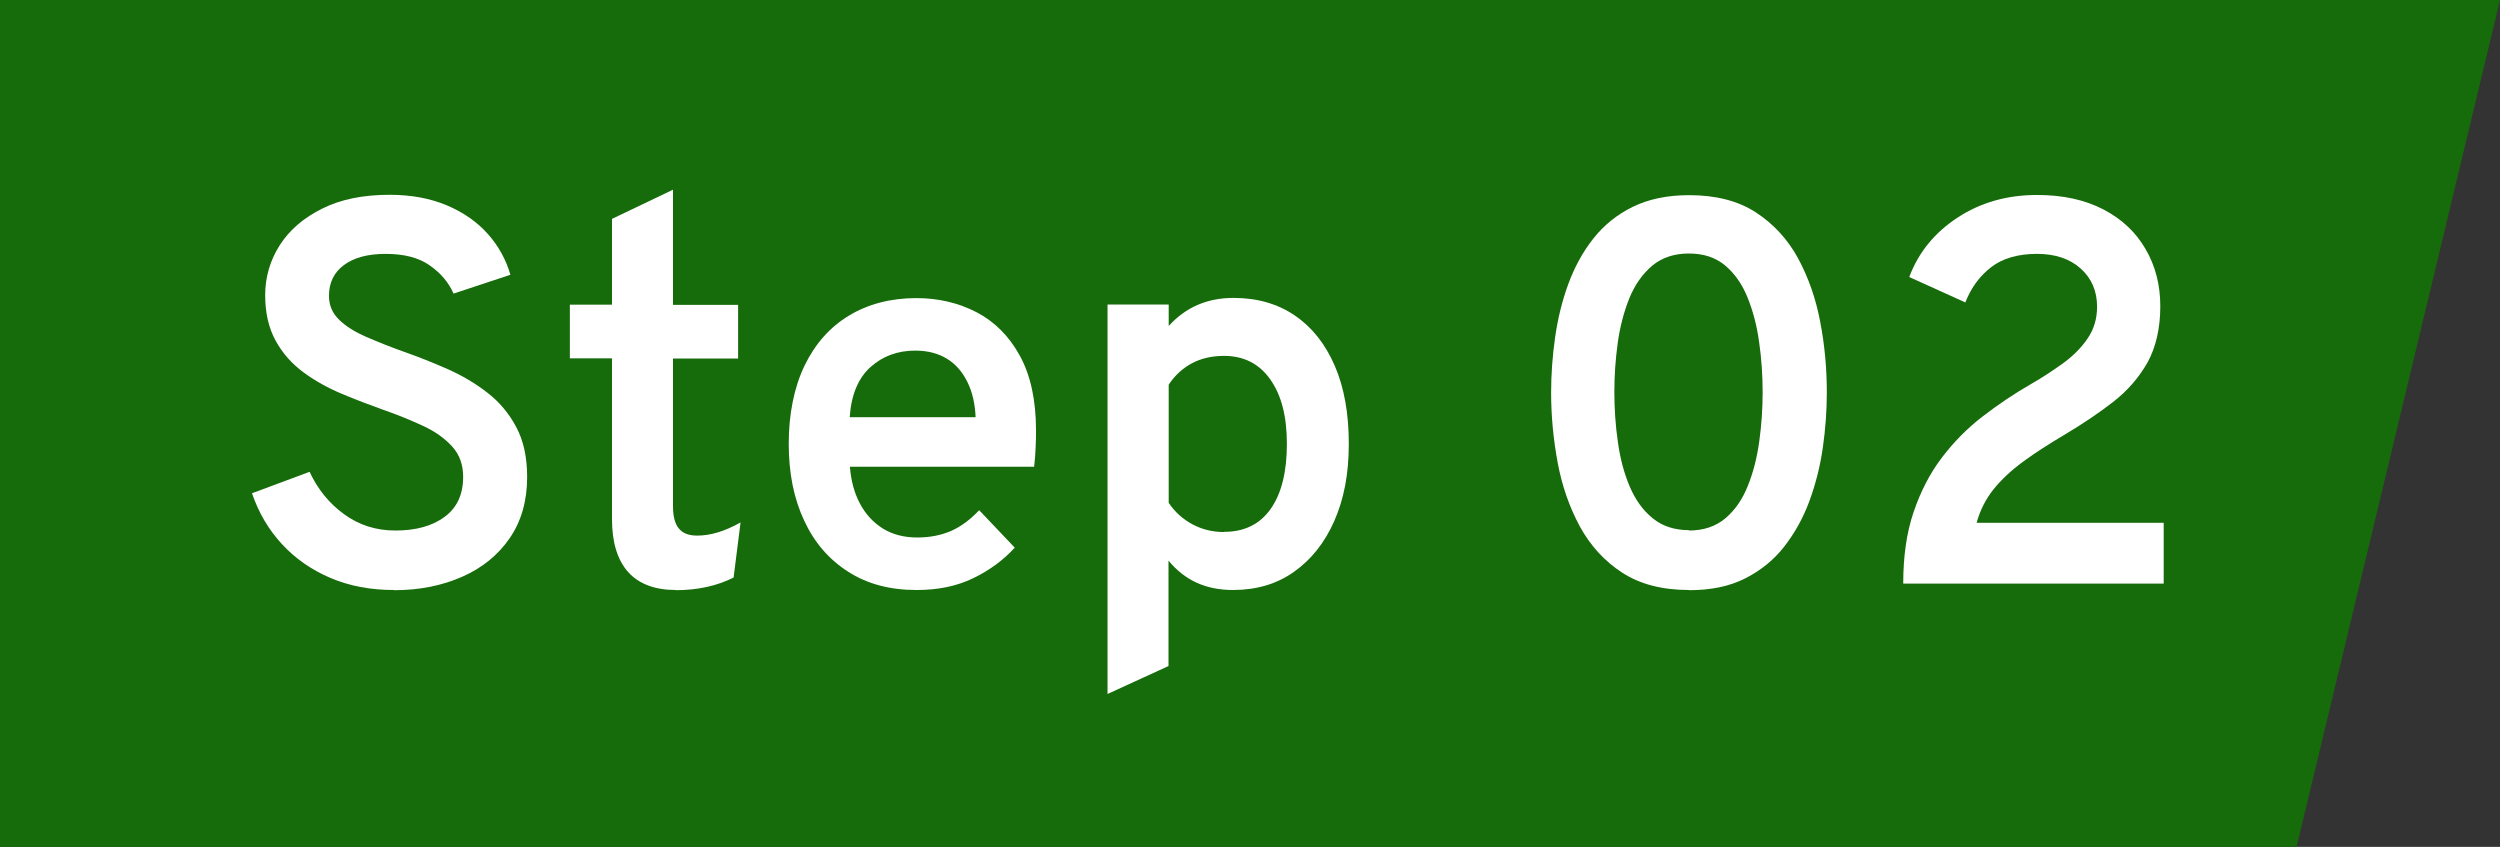 <?xml version="1.0" encoding="UTF-8"?>
<svg id="_レイヤー_2" data-name="レイヤー 2" xmlns="http://www.w3.org/2000/svg" viewBox="0 0 132.84 45">
  <rect x="0" y="0" width="132.84" height="45" fill="#333333" stroke="none"/>
  <defs>
    <style>
      .cls-1 {
        fill: #166c0a;
      }

      .cls-2 {
        fill: #fff;
      }
    </style>
  </defs>
  <g id="_レイヤー_1-2" data-name="レイヤー 1">
    <g>
      <polygon class="cls-1" points="0 0 132.84 0 122.03 45 0 45 0 0"/>
      <path class="cls-2" d="M20.93,31.35c-1.24,0-2.36-.21-3.37-.64-1.01-.43-1.87-1.03-2.58-1.8-.71-.77-1.24-1.67-1.59-2.7l3.06-1.14c.43.92,1.03,1.67,1.83,2.25.79.58,1.7.87,2.73.87,1.09,0,1.96-.24,2.62-.73.65-.48.98-1.19.98-2.12,0-.64-.19-1.18-.58-1.61s-.9-.8-1.55-1.1-1.35-.59-2.13-.86c-.73-.26-1.46-.54-2.2-.85s-1.42-.69-2.03-1.14c-.61-.45-1.1-1-1.47-1.67-.37-.67-.56-1.48-.56-2.43s.26-1.85.78-2.66c.52-.81,1.27-1.45,2.26-1.94.98-.49,2.17-.73,3.57-.73,1.15,0,2.16.19,3.04.56.88.37,1.61.88,2.18,1.52.57.64.97,1.37,1.2,2.17l-3.02,1c-.26-.59-.68-1.09-1.27-1.5-.58-.41-1.36-.61-2.33-.61s-1.69.2-2.22.59-.8.94-.8,1.64c0,.5.18.92.54,1.27s.84.65,1.44.91c.6.26,1.27.53,2,.79.77.27,1.55.58,2.32.92.77.34,1.48.76,2.11,1.25.64.49,1.15,1.1,1.54,1.83s.58,1.61.58,2.65c0,1.28-.31,2.36-.93,3.26-.62.9-1.46,1.58-2.53,2.05-1.07.47-2.27.71-3.6.71Z"/>
      <path class="cls-2" d="M35.92,31.35c-1.12,0-1.97-.32-2.54-.95-.57-.64-.86-1.57-.86-2.8v-8.56h-2.24v-2.85h2.24v-4.56l3.24-1.55v6.12h3.46v2.85h-3.46v7.84c0,.54.1.94.31,1.19.21.26.53.38.98.38.7,0,1.47-.23,2.3-.7l-.37,2.93c-.45.22-.92.39-1.43.5-.5.11-1.05.17-1.64.17Z"/>
      <path class="cls-2" d="M45.15,22.17h6.69c-.03-.71-.17-1.33-.43-1.86s-.61-.95-1.08-1.24c-.47-.29-1.03-.44-1.7-.44-.93,0-1.72.29-2.37.87-.65.58-1.03,1.47-1.11,2.67ZM48.69,31.35c-1.4,0-2.61-.32-3.62-.97-1.02-.65-1.8-1.55-2.34-2.72-.55-1.17-.82-2.53-.82-4.08s.28-2.99.84-4.15c.56-1.16,1.35-2.05,2.36-2.66s2.21-.93,3.58-.93c1.17,0,2.23.25,3.2.75.96.5,1.73,1.27,2.3,2.31.57,1.04.86,2.36.86,3.97,0,.25,0,.54-.02.89-.01.34-.04.69-.08,1.04h-9.79c.06.75.24,1.41.54,1.97s.71,1,1.22,1.32c.51.31,1.12.47,1.81.47s1.28-.12,1.81-.35c.52-.23,1.02-.6,1.49-1.1l1.89,1.99c-.61.67-1.35,1.21-2.22,1.63s-1.87.62-2.99.62Z"/>
      <path class="cls-2" d="M65.05,28.26c1.07,0,1.9-.41,2.47-1.22s.86-1.96.86-3.45-.3-2.61-.89-3.44c-.59-.83-1.41-1.24-2.45-1.24-.64,0-1.21.13-1.7.39-.49.26-.91.64-1.24,1.14v6.28c.34.5.77.88,1.28,1.15s1.07.4,1.66.4ZM58.85,36.89v-20.71h3.25v1.14c.9-.99,2.04-1.49,3.44-1.49,1.26,0,2.35.31,3.27.94s1.62,1.52,2.12,2.68c.5,1.16.74,2.54.74,4.14s-.26,2.93-.77,4.09c-.51,1.16-1.23,2.06-2.15,2.71s-2,.96-3.24.96c-.72,0-1.36-.13-1.93-.39s-1.06-.65-1.49-1.17v5.6l-3.25,1.49Z"/>
      <path class="cls-2" d="M89.74,28.19c.78,0,1.43-.22,1.94-.65.51-.43.91-1.01,1.19-1.72.29-.71.49-1.5.61-2.37.12-.86.18-1.73.18-2.61s-.06-1.8-.19-2.68c-.12-.87-.33-1.66-.62-2.37-.29-.71-.69-1.27-1.19-1.69-.51-.42-1.14-.63-1.92-.63s-1.44.22-1.95.65c-.51.43-.92,1.01-1.21,1.72-.29.72-.5,1.51-.62,2.38s-.18,1.74-.18,2.61.06,1.8.19,2.67c.12.87.33,1.66.63,2.36.3.7.7,1.26,1.22,1.68.51.42,1.16.63,1.93.63ZM89.74,31.35c-1.42,0-2.6-.31-3.54-.92-.94-.61-1.69-1.43-2.25-2.45-.55-1.02-.95-2.15-1.18-3.39s-.35-2.48-.35-3.73c0-.95.07-1.93.21-2.92.14-.99.37-1.94.7-2.84.33-.9.77-1.71,1.33-2.42.56-.71,1.26-1.28,2.1-1.69s1.83-.62,2.99-.62c1.42,0,2.6.3,3.54.91s1.69,1.42,2.25,2.44c.55,1.02.95,2.15,1.18,3.39.24,1.24.35,2.49.35,3.75,0,.95-.07,1.92-.21,2.91-.14.99-.38,1.94-.71,2.84s-.78,1.71-1.34,2.43-1.26,1.28-2.09,1.7c-.83.42-1.82.62-2.97.62Z"/>
      <path class="cls-2" d="M101.13,31c0-1.43.18-2.7.55-3.79.37-1.09.87-2.06,1.5-2.89s1.36-1.57,2.18-2.2,1.68-1.21,2.57-1.72c.61-.35,1.17-.72,1.71-1.11.53-.39.96-.82,1.29-1.31.33-.48.5-1.04.5-1.68,0-.83-.29-1.51-.87-2.03-.58-.52-1.35-.78-2.33-.78s-1.81.23-2.42.7-1.07,1.09-1.38,1.88l-2.98-1.35c.49-1.31,1.35-2.36,2.57-3.16,1.22-.8,2.63-1.2,4.22-1.2,1.38,0,2.55.26,3.53.77.98.51,1.73,1.22,2.24,2.11.52.89.78,1.9.78,3.04s-.23,2.17-.68,2.98c-.46.81-1.07,1.51-1.83,2.1s-1.61,1.16-2.53,1.71c-.86.51-1.61.99-2.25,1.46-.64.47-1.16.96-1.58,1.48-.41.52-.71,1.11-.89,1.77h9.94v3.23h-13.83Z"/>
    </g>
  </g>
</svg>